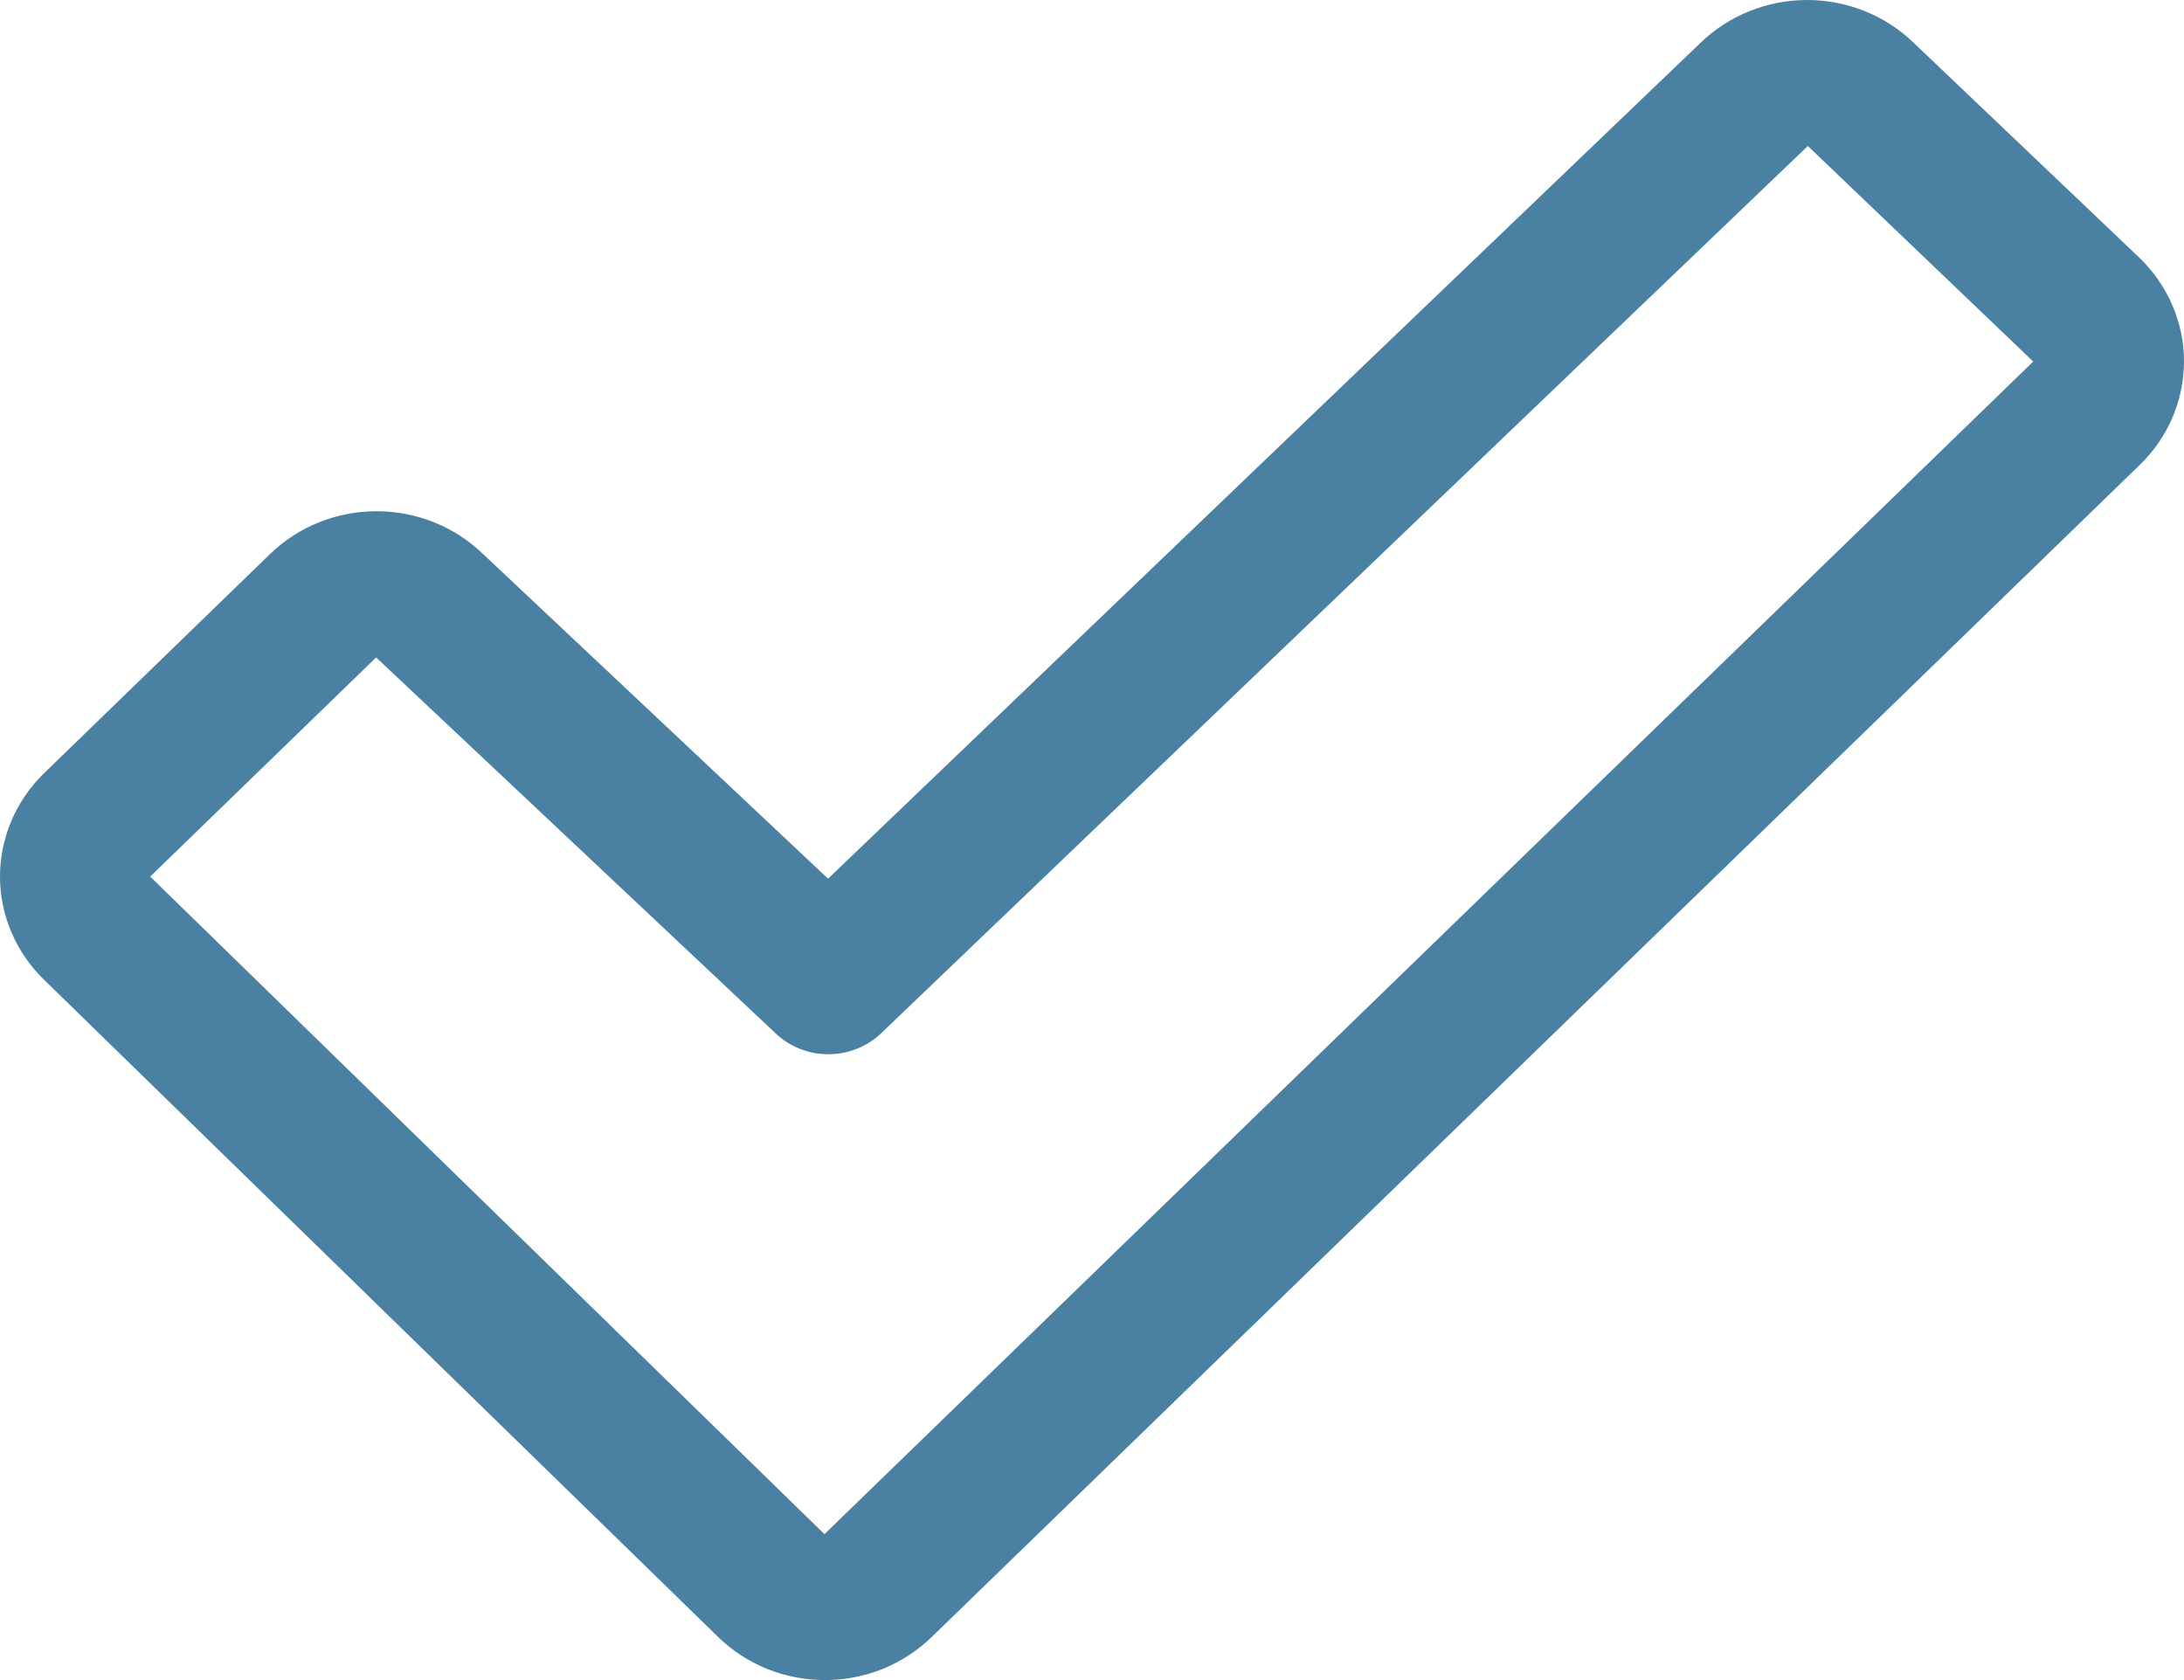 <svg width="26" height="20" viewBox="0 0 26 20" fill="none" xmlns="http://www.w3.org/2000/svg">
<path d="M25.47 3.069L22.779 0.507C22.443 0.182 21.988 0 21.513 0C21.039 0 20.584 0.182 20.247 0.507L9.858 10.46L5.745 6.59C5.409 6.266 4.953 6.085 4.479 6.086C4.004 6.087 3.55 6.27 3.214 6.596L0.524 9.205C0.189 9.531 0 9.973 0 10.434C0 10.895 0.189 11.337 0.524 11.663L8.552 19.49C8.719 19.652 8.916 19.78 9.134 19.868C9.352 19.955 9.585 20 9.82 20C10.056 20 10.289 19.955 10.507 19.868C10.724 19.78 10.922 19.652 11.089 19.49L25.475 5.533C25.642 5.371 25.774 5.179 25.864 4.967C25.954 4.756 26 4.529 26 4.3C26 4.071 25.952 3.844 25.861 3.633C25.77 3.422 25.637 3.23 25.47 3.069ZM9.815 18.263L1.788 10.435L4.478 7.826C4.481 7.829 4.484 7.832 4.487 7.835L9.234 12.302C9.401 12.461 9.626 12.55 9.861 12.55C10.095 12.55 10.32 12.461 10.488 12.302L21.522 1.738L24.205 4.304L9.815 18.263Z" fill="#4A81A3"/>
</svg>

